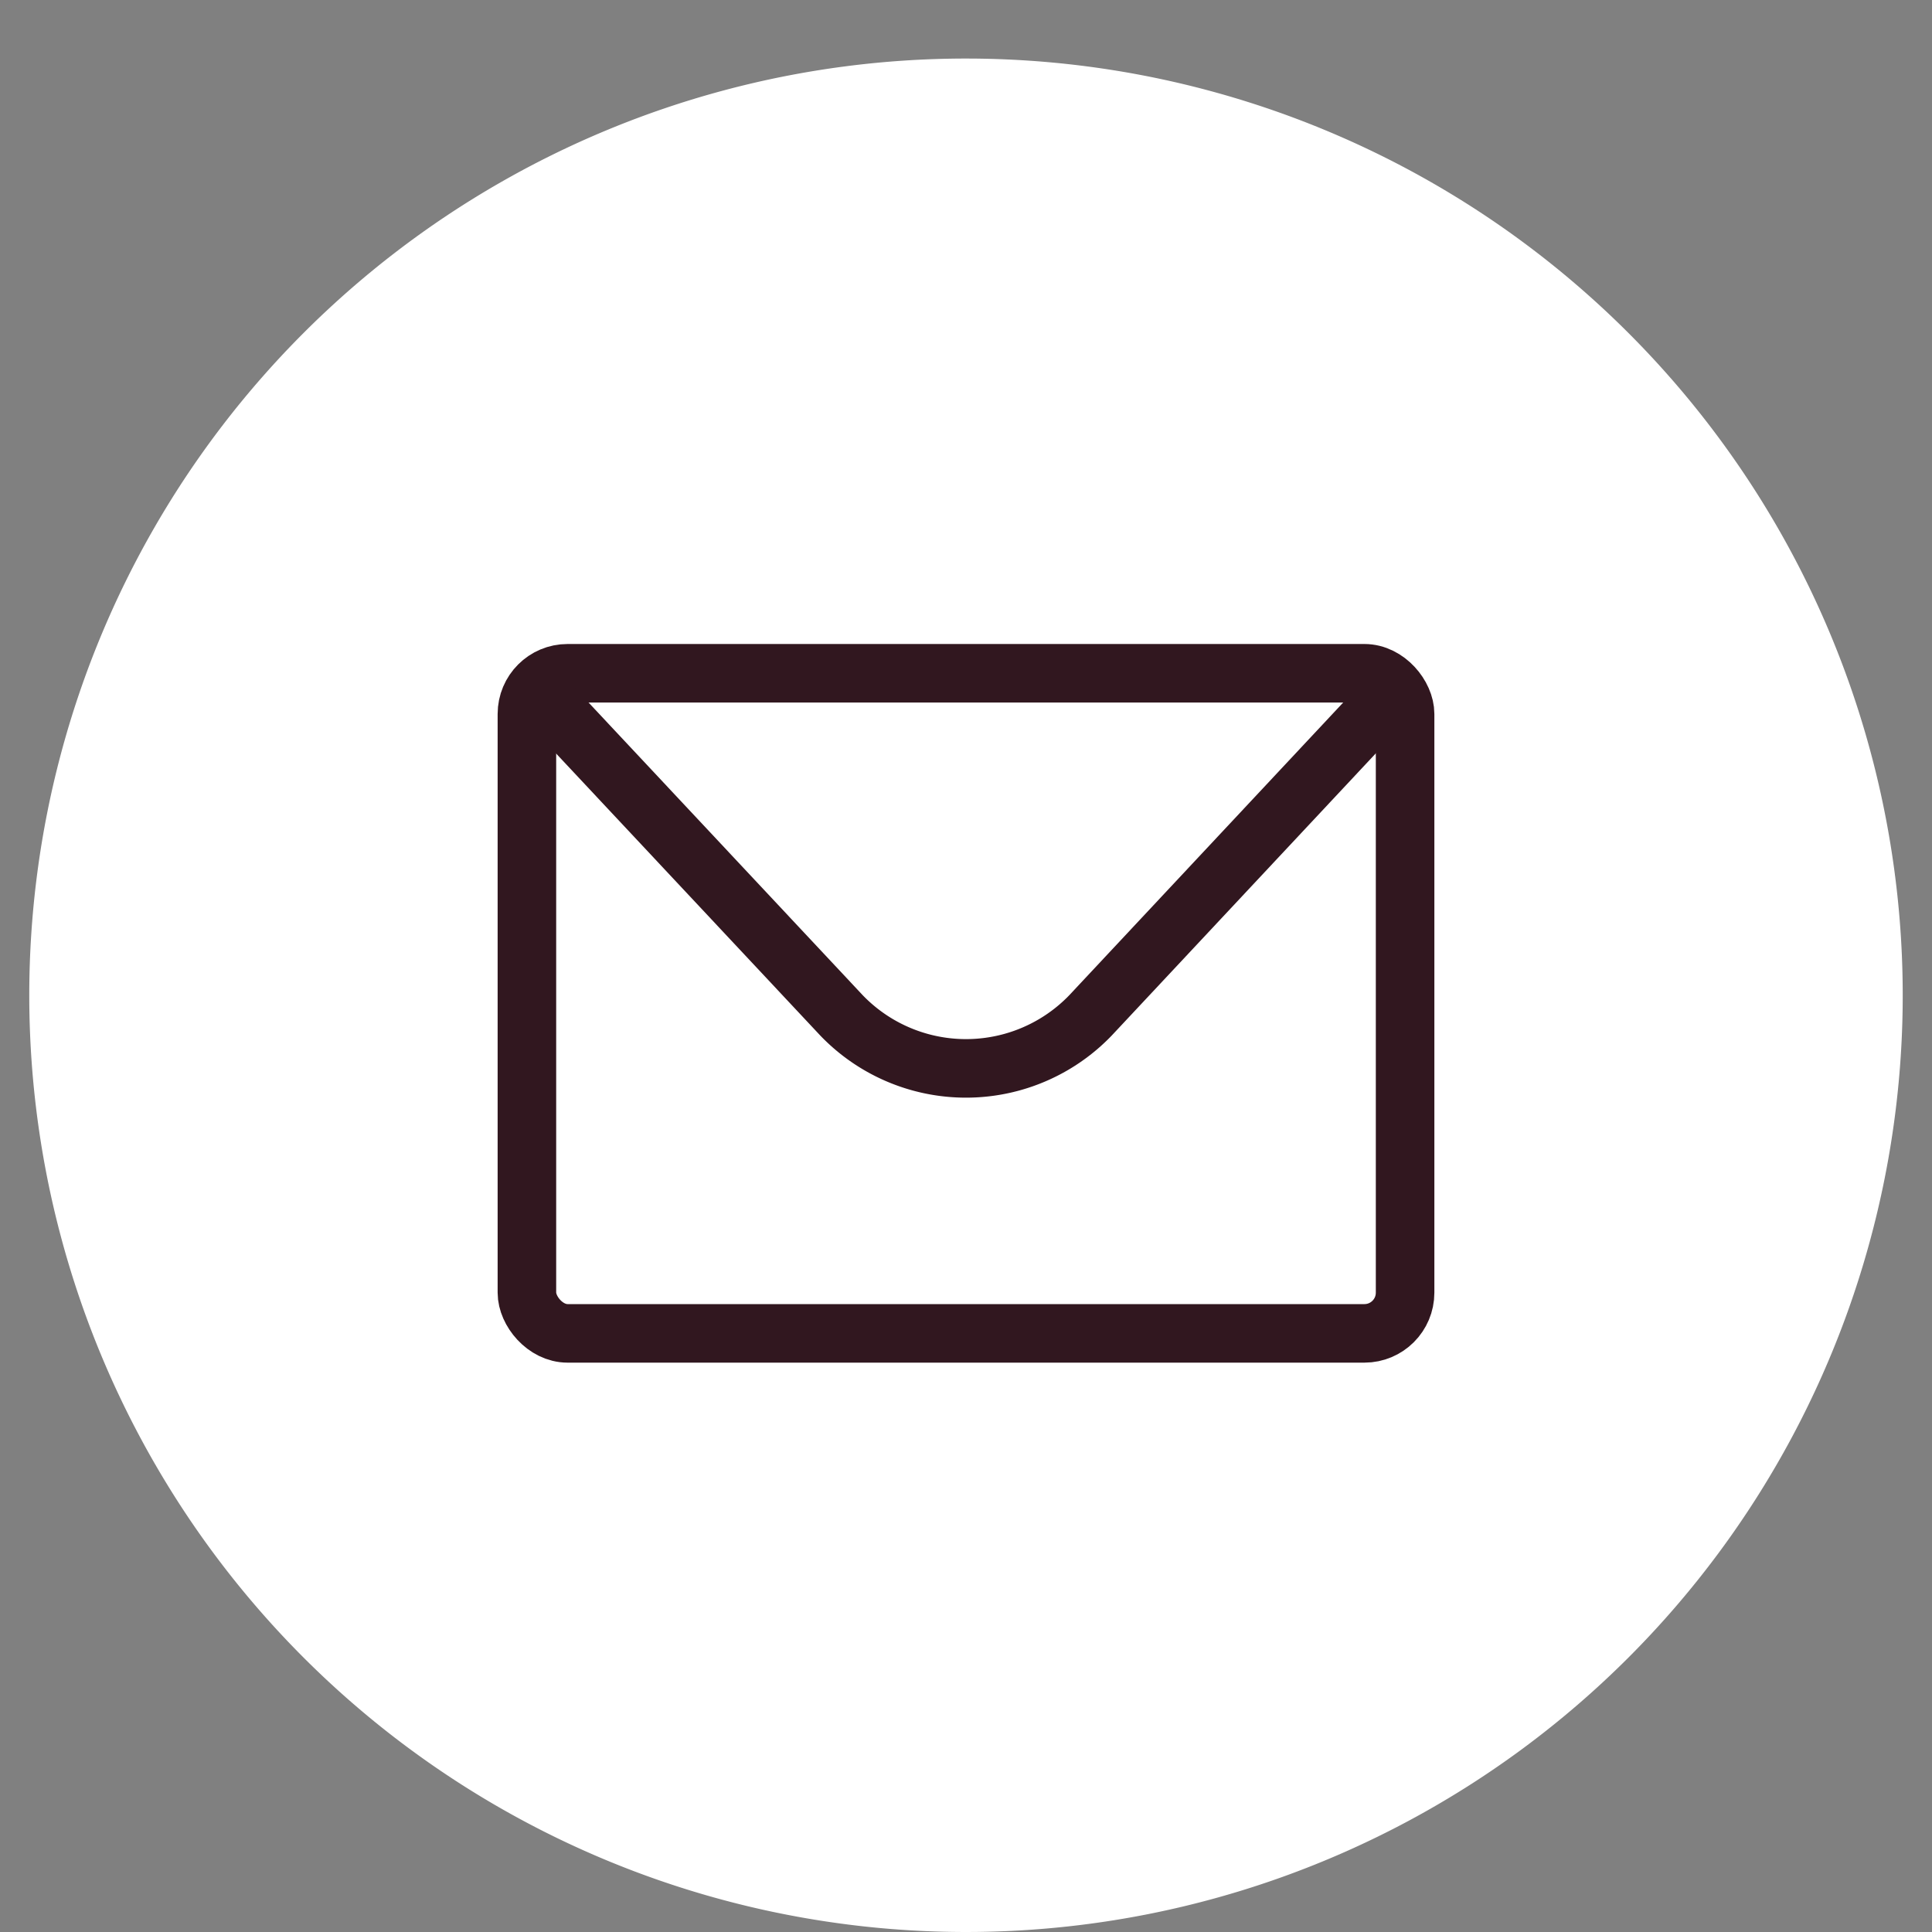 <svg data-name="Livello 1" id="Livello_1" viewBox="0 0 66 66" xmlns="http://www.w3.org/2000/svg"><rect x="0" y="0" width="66" height="66" fill="#808080" stroke="none"/><defs><style>.cls-1,.cls-2{fill:none;stroke:#fff;stroke-width:2px;}.cls-1{stroke-miterlimit:10;}.cls-2{stroke-linejoin:round;}</style></defs><title></title><path d="M1,34A32,32,0,1,0,33,2,32,32,0,0,0,1,34Z" fill="#ffffff" opacity="1" original-fill="#ffffff"></path><g id="Mail"><rect height="22.55" rx="1.39" ry="1.39" width="30" x="18" y="23" stroke="#31171f" stroke-width="2px" stroke-linecap="butt" original-stroke="#ff0000" fill="none"></rect><path d="M47.47,23.77L37.25,34.69a5.9,5.9,0,0,1-8.5,0L18.53,23.78" stroke="#31171f" stroke-width="2px" stroke-linecap="butt" original-stroke="#ff0000" fill="none"></path></g></svg>